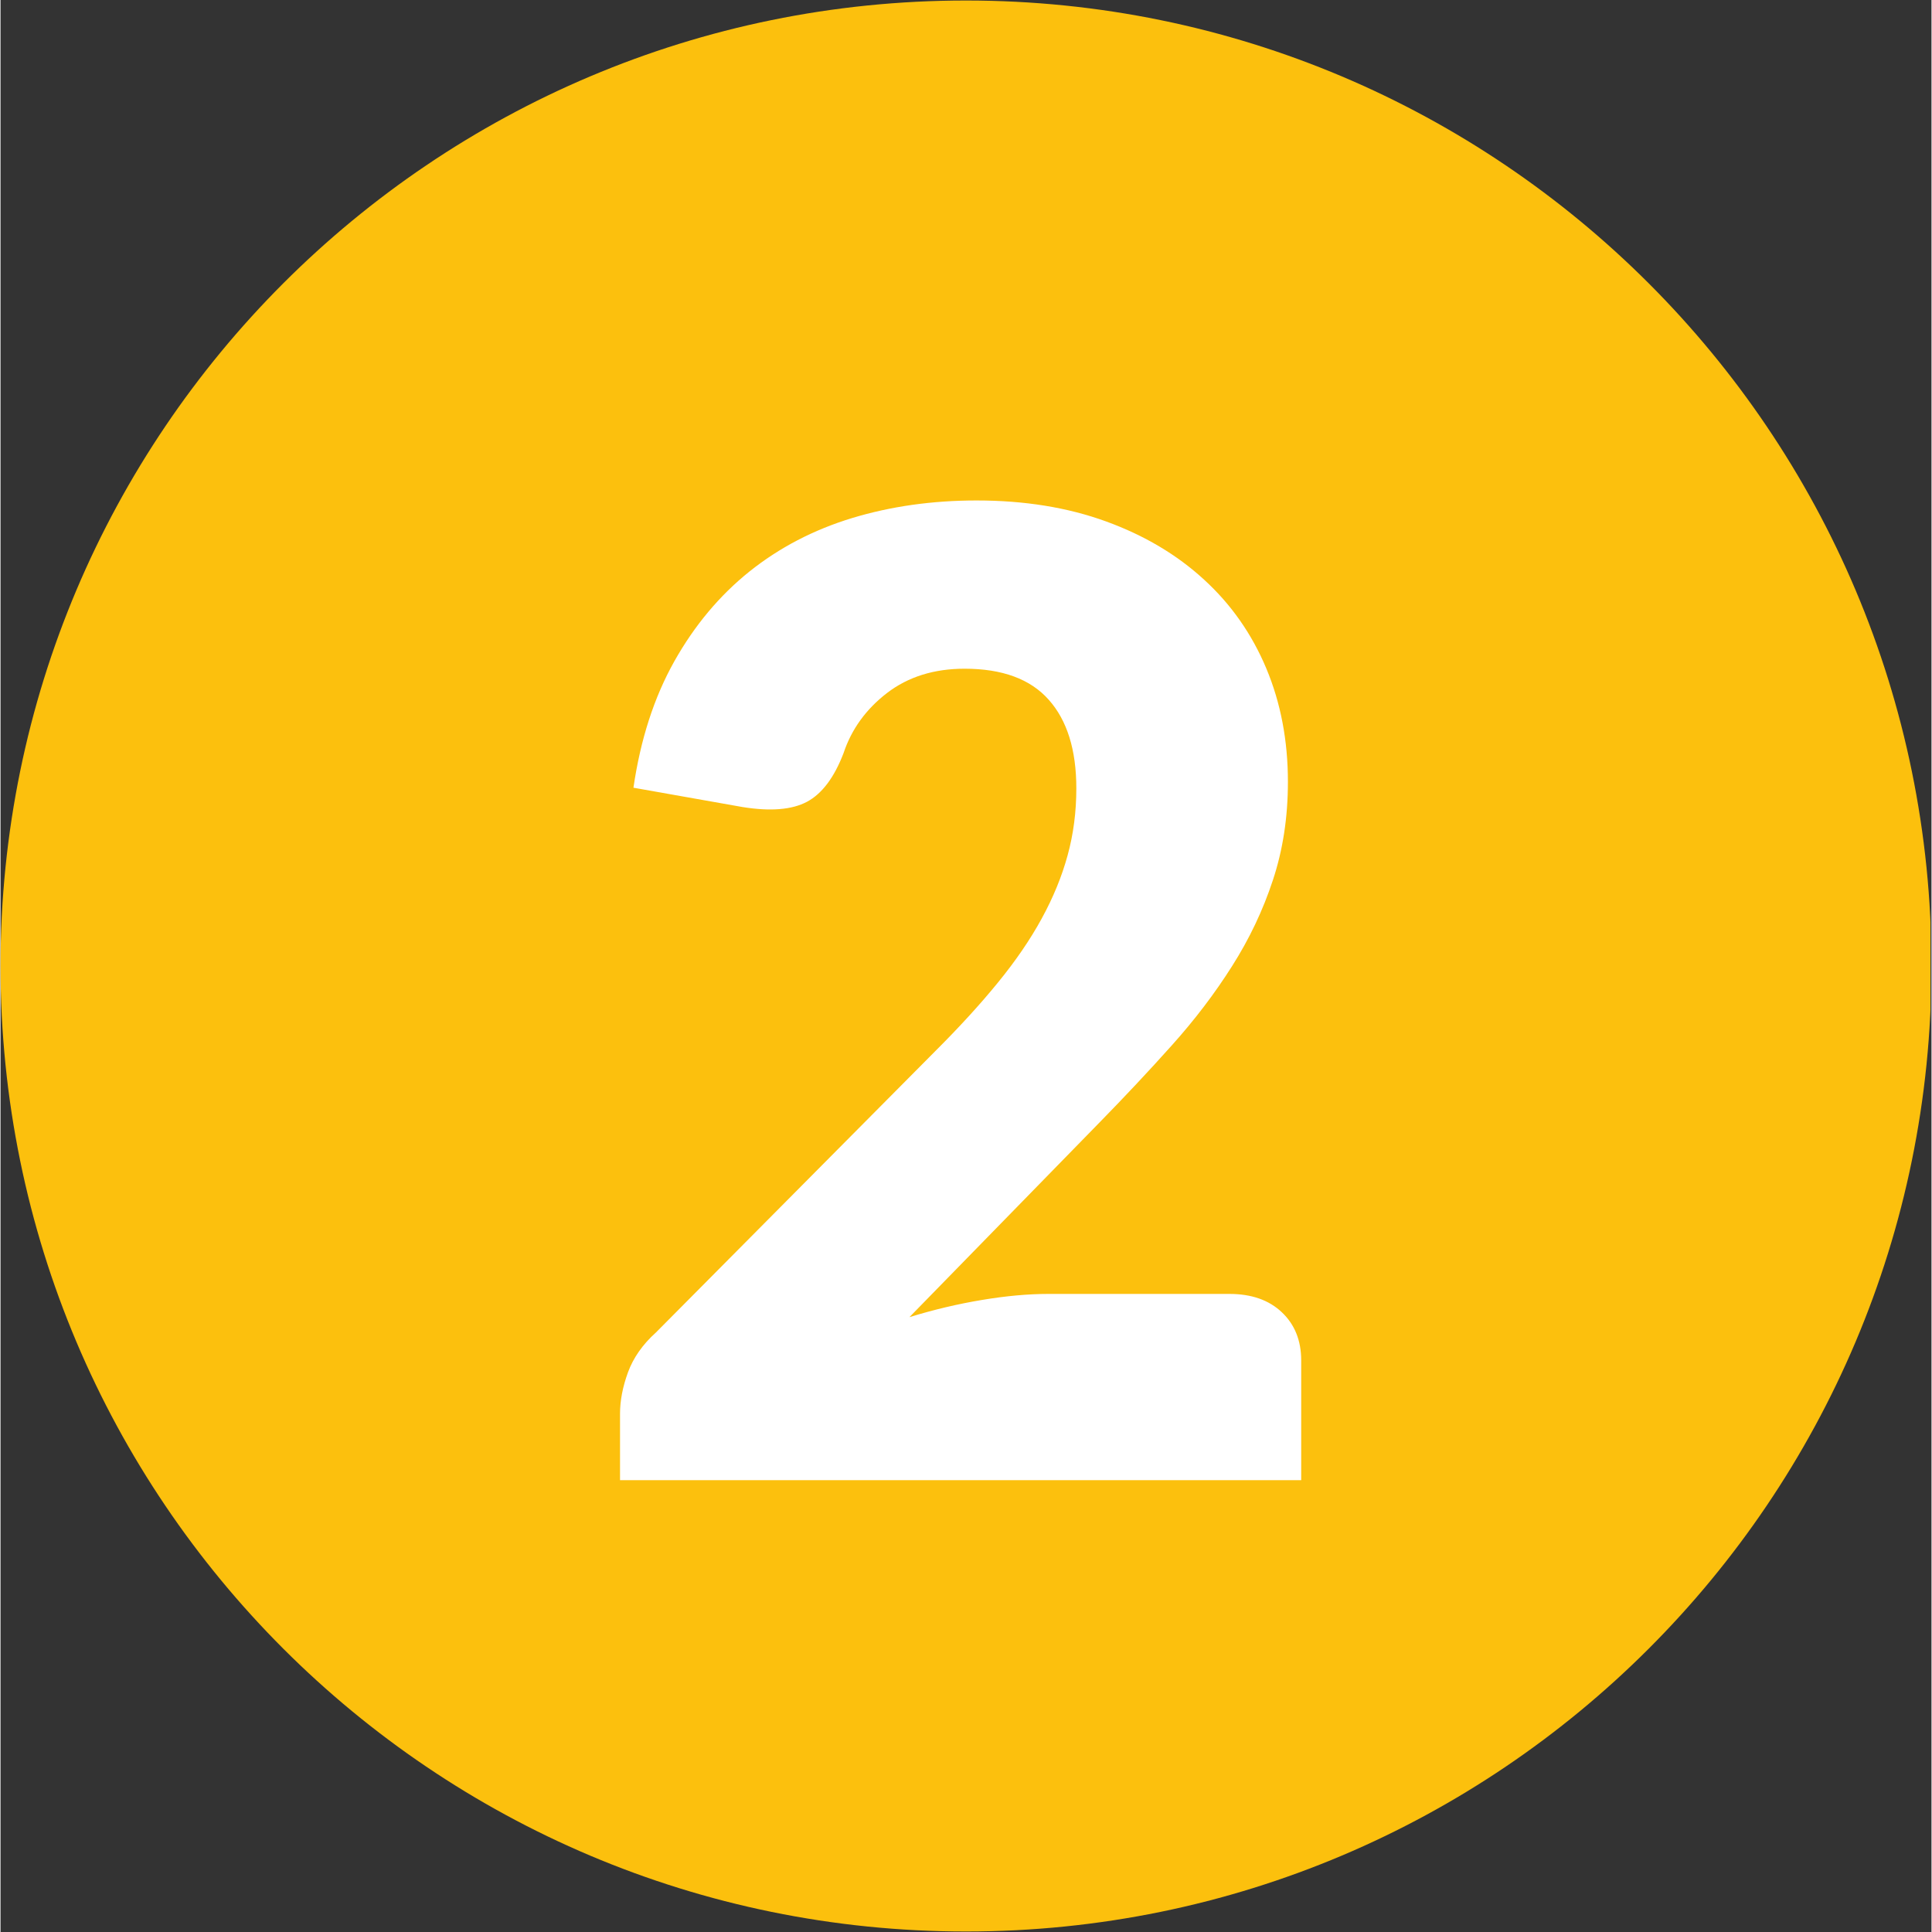 <svg xmlns="http://www.w3.org/2000/svg" xmlns:xlink="http://www.w3.org/1999/xlink" width="300" zoomAndPan="magnify" viewBox="0 0 224.88 225" height="300" preserveAspectRatio="xMidYMid meet" version="1.0"><rect x="0" y="0" width="224.88" height="225" fill="#333333" stroke="none"/><defs><g/><clipPath id="id1"><path d="M 0 0.059 L 224.762 0.059 L 224.762 224.938 L 0 224.938 Z M 0 0.059 " clip-rule="nonzero"/></clipPath></defs><g clip-path="url(#id1)"><path fill="rgb(98.819%, 75.29%, 5.099%)" d="M 112.441 0.059 C 50.34 0.059 0 50.402 0 112.5 C 0 174.598 50.34 224.941 112.441 224.941 C 174.539 224.941 224.879 174.598 224.879 112.5 C 224.879 50.402 174.539 0.059 112.441 0.059 " fill-opacity="1" fill-rule="nonzero"/></g><g fill="rgb(100%, 100%, 100%)" fill-opacity="1"><g transform="translate(67.508, 172.378)"><g><path d="M 75.609 -21.688 C 78.18 -21.688 80.219 -20.973 81.719 -19.547 C 83.219 -18.129 83.969 -16.258 83.969 -13.938 L 83.969 0 L 4.641 0 L 4.641 -7.75 C 4.641 -9.25 4.945 -10.848 5.562 -12.547 C 6.188 -14.254 7.273 -15.805 8.828 -17.203 L 41.359 -49.969 C 44.148 -52.75 46.578 -55.406 48.641 -57.938 C 50.711 -60.469 52.414 -62.957 53.75 -65.406 C 55.094 -67.863 56.098 -70.316 56.766 -72.766 C 57.441 -75.223 57.781 -77.82 57.781 -80.562 C 57.781 -85.051 56.707 -88.492 54.562 -90.891 C 52.426 -93.297 49.16 -94.5 44.766 -94.5 C 41.203 -94.5 38.191 -93.555 35.734 -91.672 C 33.285 -89.785 31.598 -87.453 30.672 -84.672 C 29.586 -81.828 28.164 -79.938 26.406 -79 C 24.656 -78.07 22.156 -77.867 18.906 -78.391 L 6.203 -80.641 C 7.023 -86.266 8.609 -91.164 10.953 -95.344 C 13.305 -99.531 16.223 -103.02 19.703 -105.812 C 23.191 -108.602 27.18 -110.68 31.672 -112.047 C 36.172 -113.41 41.004 -114.094 46.172 -114.094 C 51.742 -114.094 56.766 -113.281 61.234 -111.656 C 65.703 -110.031 69.508 -107.77 72.656 -104.875 C 75.812 -101.988 78.227 -98.539 79.906 -94.531 C 81.582 -90.531 82.422 -86.129 82.422 -81.328 C 82.422 -77.203 81.836 -73.383 80.672 -69.875 C 79.516 -66.363 77.926 -63.02 75.906 -59.844 C 73.895 -56.664 71.555 -53.594 68.891 -50.625 C 66.234 -47.656 63.41 -44.645 60.422 -41.594 L 38.344 -18.984 C 41.188 -19.859 44 -20.523 46.781 -20.984 C 49.57 -21.453 52.156 -21.688 54.531 -21.688 Z M 75.609 -21.688 "/></g></g></g></svg>